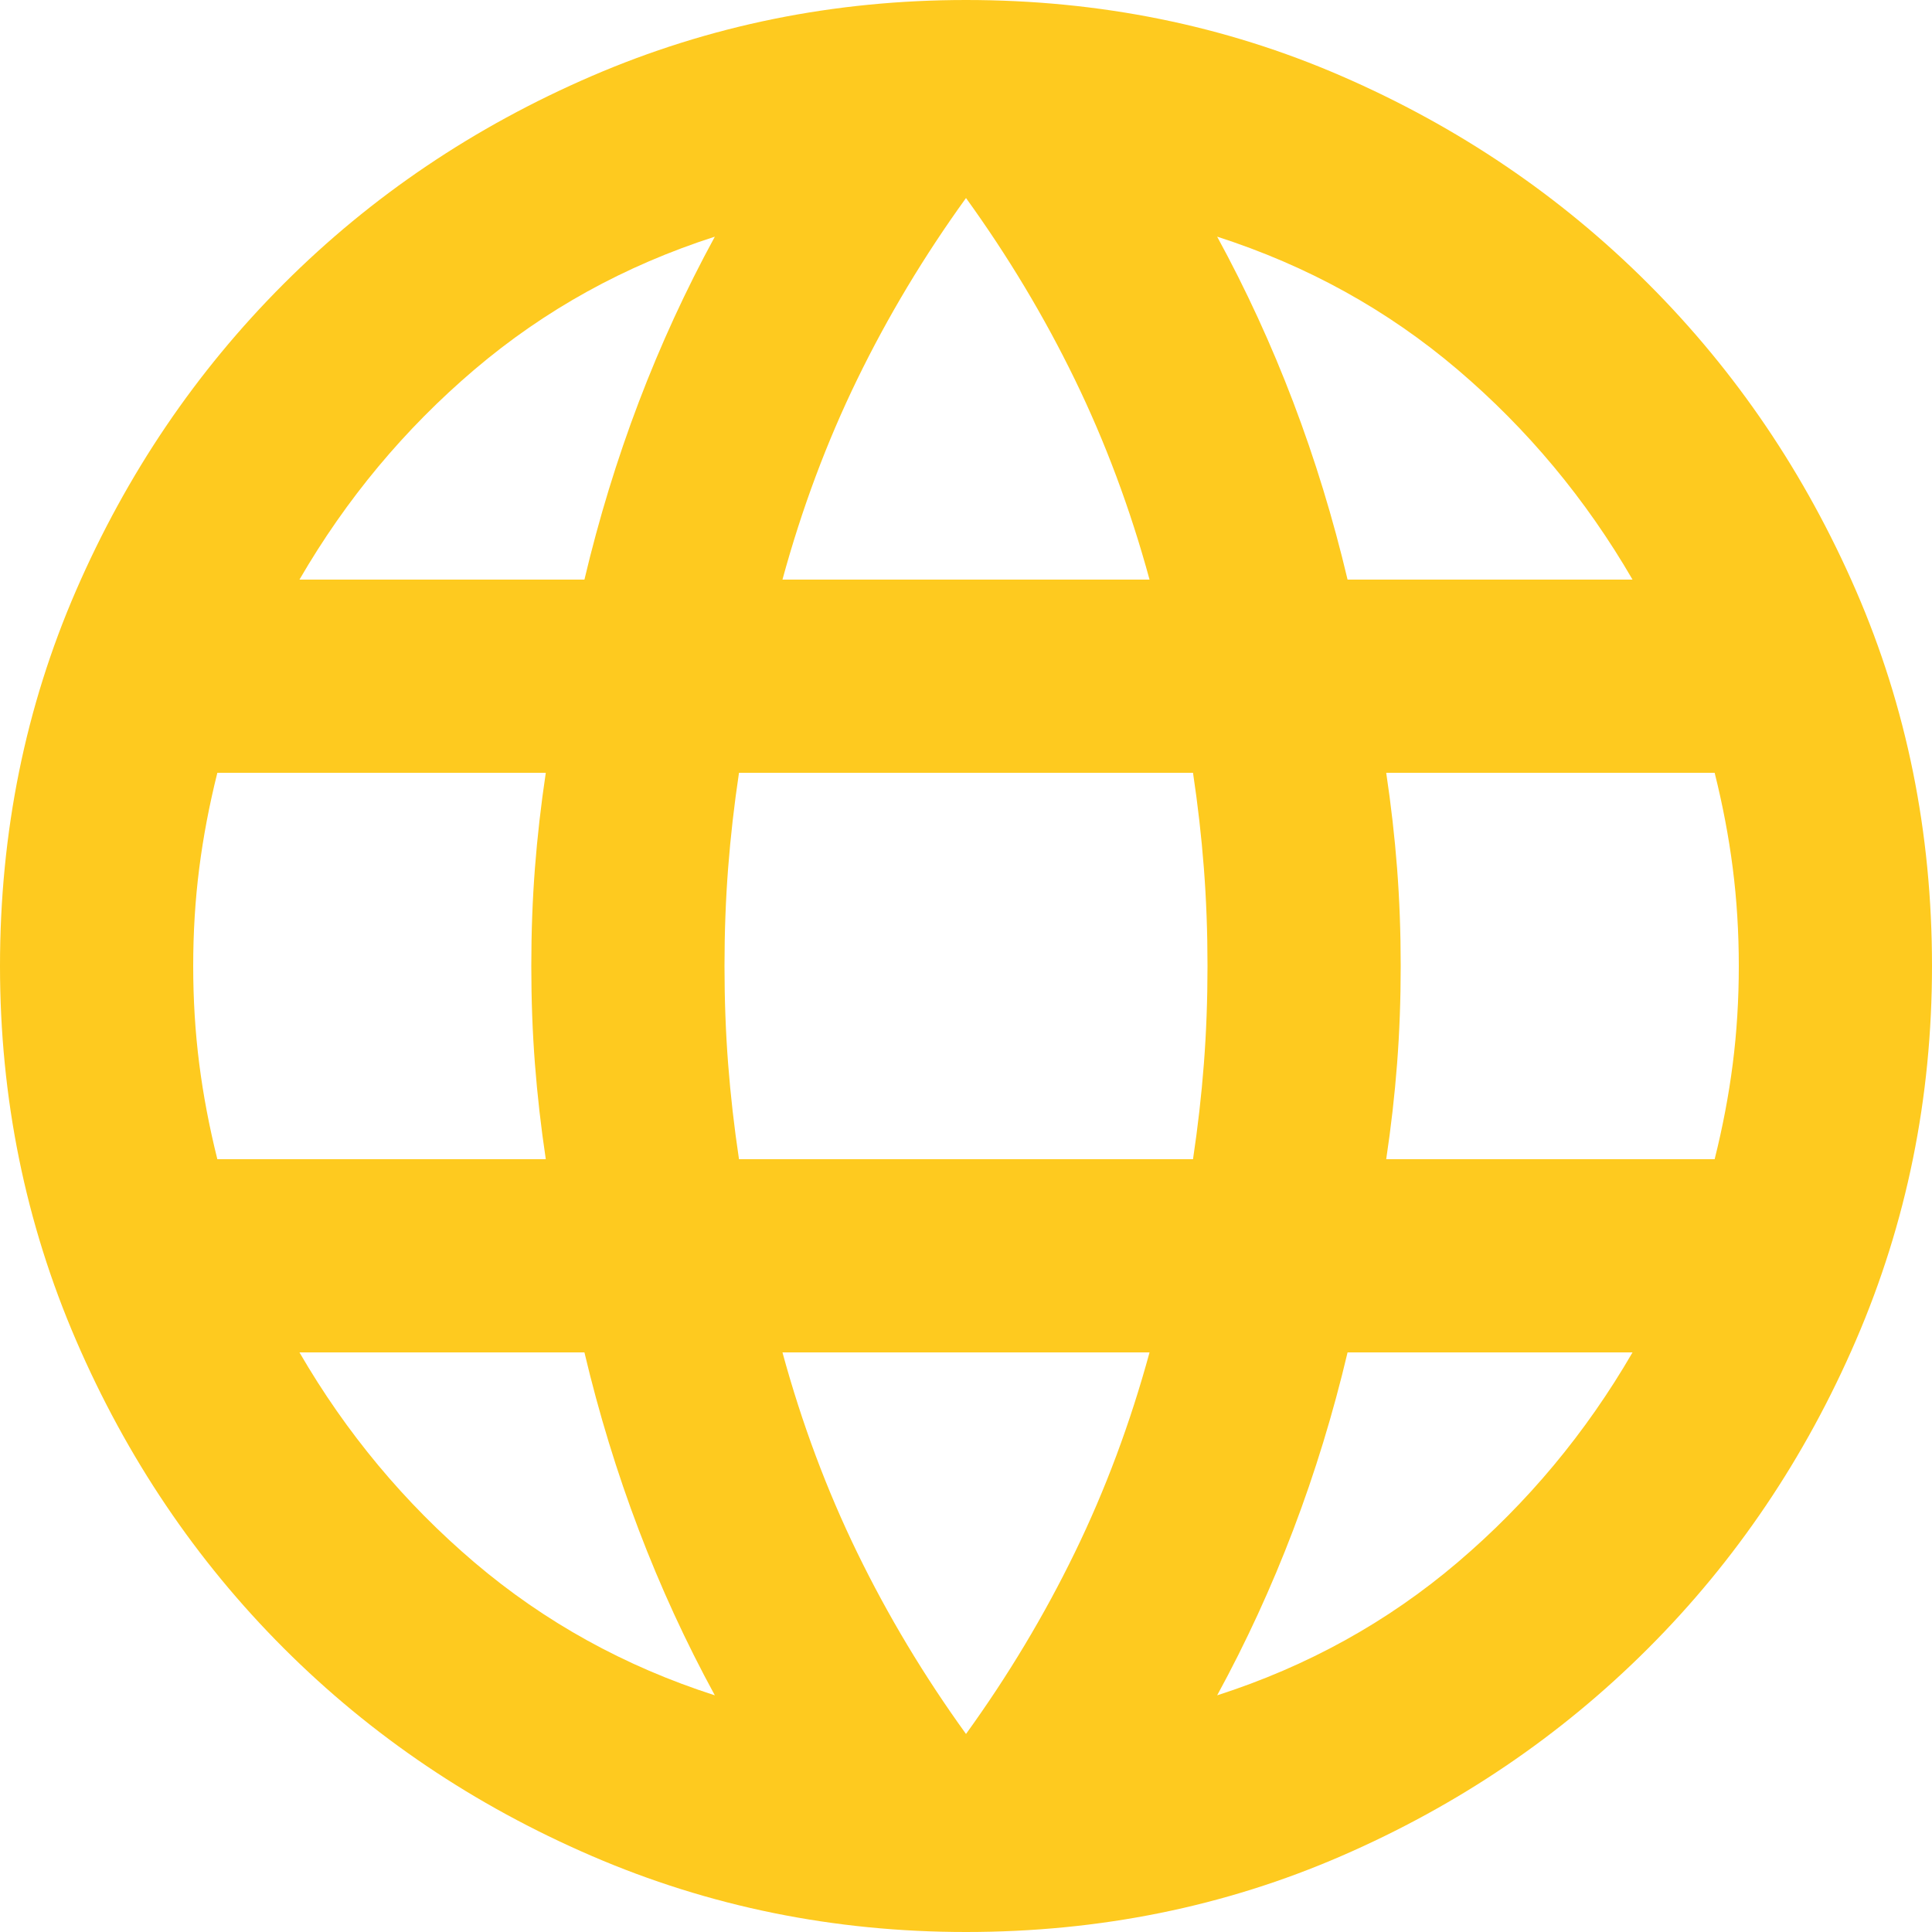 <svg width="40" height="40" viewBox="0 0 40 40" fill="none" xmlns="http://www.w3.org/2000/svg">
<path d="M20 40C17.267 40 14.683 39.475 12.25 38.425C9.817 37.375 7.692 35.942 5.875 34.125C4.058 32.308 2.625 30.183 1.575 27.75C0.525 25.317 0 22.733 0 20C0 17.233 0.525 14.642 1.575 12.225C2.625 9.808 4.058 7.692 5.875 5.875C7.692 4.058 9.817 2.625 12.25 1.575C14.683 0.525 17.267 0 20 0C22.767 0 25.358 0.525 27.775 1.575C30.192 2.625 32.308 4.058 34.125 5.875C35.942 7.692 37.375 9.808 38.425 12.225C39.475 14.642 40 17.233 40 20C40 22.733 39.475 25.317 38.425 27.75C37.375 30.183 35.942 32.308 34.125 34.125C32.308 35.942 30.192 37.375 27.775 38.425C25.358 39.475 22.767 40 20 40ZM20 35.9C20.867 34.7 21.617 33.45 22.25 32.15C22.883 30.85 23.4 29.467 23.8 28H16.2C16.6 29.467 17.117 30.85 17.75 32.15C18.383 33.45 19.133 34.7 20 35.9ZM14.8 35.1C14.2 34 13.675 32.858 13.225 31.675C12.775 30.492 12.4 29.267 12.1 28H6.2C7.167 29.667 8.375 31.117 9.825 32.35C11.275 33.583 12.933 34.5 14.8 35.1ZM25.2 35.1C27.067 34.5 28.725 33.583 30.175 32.35C31.625 31.117 32.833 29.667 33.8 28H27.9C27.6 29.267 27.225 30.492 26.775 31.675C26.325 32.858 25.8 34 25.2 35.1ZM4.5 24H11.3C11.2 23.333 11.125 22.675 11.075 22.025C11.025 21.375 11 20.7 11 20C11 19.3 11.025 18.625 11.075 17.975C11.125 17.325 11.2 16.667 11.3 16H4.5C4.333 16.667 4.208 17.325 4.125 17.975C4.042 18.625 4 19.3 4 20C4 20.7 4.042 21.375 4.125 22.025C4.208 22.675 4.333 23.333 4.5 24ZM15.3 24H24.7C24.8 23.333 24.875 22.675 24.925 22.025C24.975 21.375 25 20.7 25 20C25 19.3 24.975 18.625 24.925 17.975C24.875 17.325 24.8 16.667 24.7 16H15.3C15.2 16.667 15.125 17.325 15.075 17.975C15.025 18.625 15 19.3 15 20C15 20.7 15.025 21.375 15.075 22.025C15.125 22.675 15.2 23.333 15.3 24ZM28.7 24H35.5C35.667 23.333 35.792 22.675 35.875 22.025C35.958 21.375 36 20.7 36 20C36 19.3 35.958 18.625 35.875 17.975C35.792 17.325 35.667 16.667 35.5 16H28.7C28.8 16.667 28.875 17.325 28.925 17.975C28.975 18.625 29 19.3 29 20C29 20.7 28.975 21.375 28.925 22.025C28.875 22.675 28.8 23.333 28.7 24ZM27.9 12H33.8C32.833 10.333 31.625 8.883 30.175 7.65C28.725 6.417 27.067 5.5 25.2 4.9C25.8 6 26.325 7.142 26.775 8.325C27.225 9.508 27.6 10.733 27.9 12ZM16.2 12H23.8C23.4 10.533 22.883 9.15 22.25 7.85C21.617 6.55 20.867 5.3 20 4.1C19.133 5.3 18.383 6.55 17.75 7.85C17.117 9.15 16.6 10.533 16.2 12ZM6.2 12H12.1C12.4 10.733 12.775 9.508 13.225 8.325C13.675 7.142 14.2 6 14.8 4.9C12.933 5.5 11.275 6.417 9.825 7.65C8.375 8.883 7.167 10.333 6.2 12Z" fill="#FECA1F"/>
</svg>
